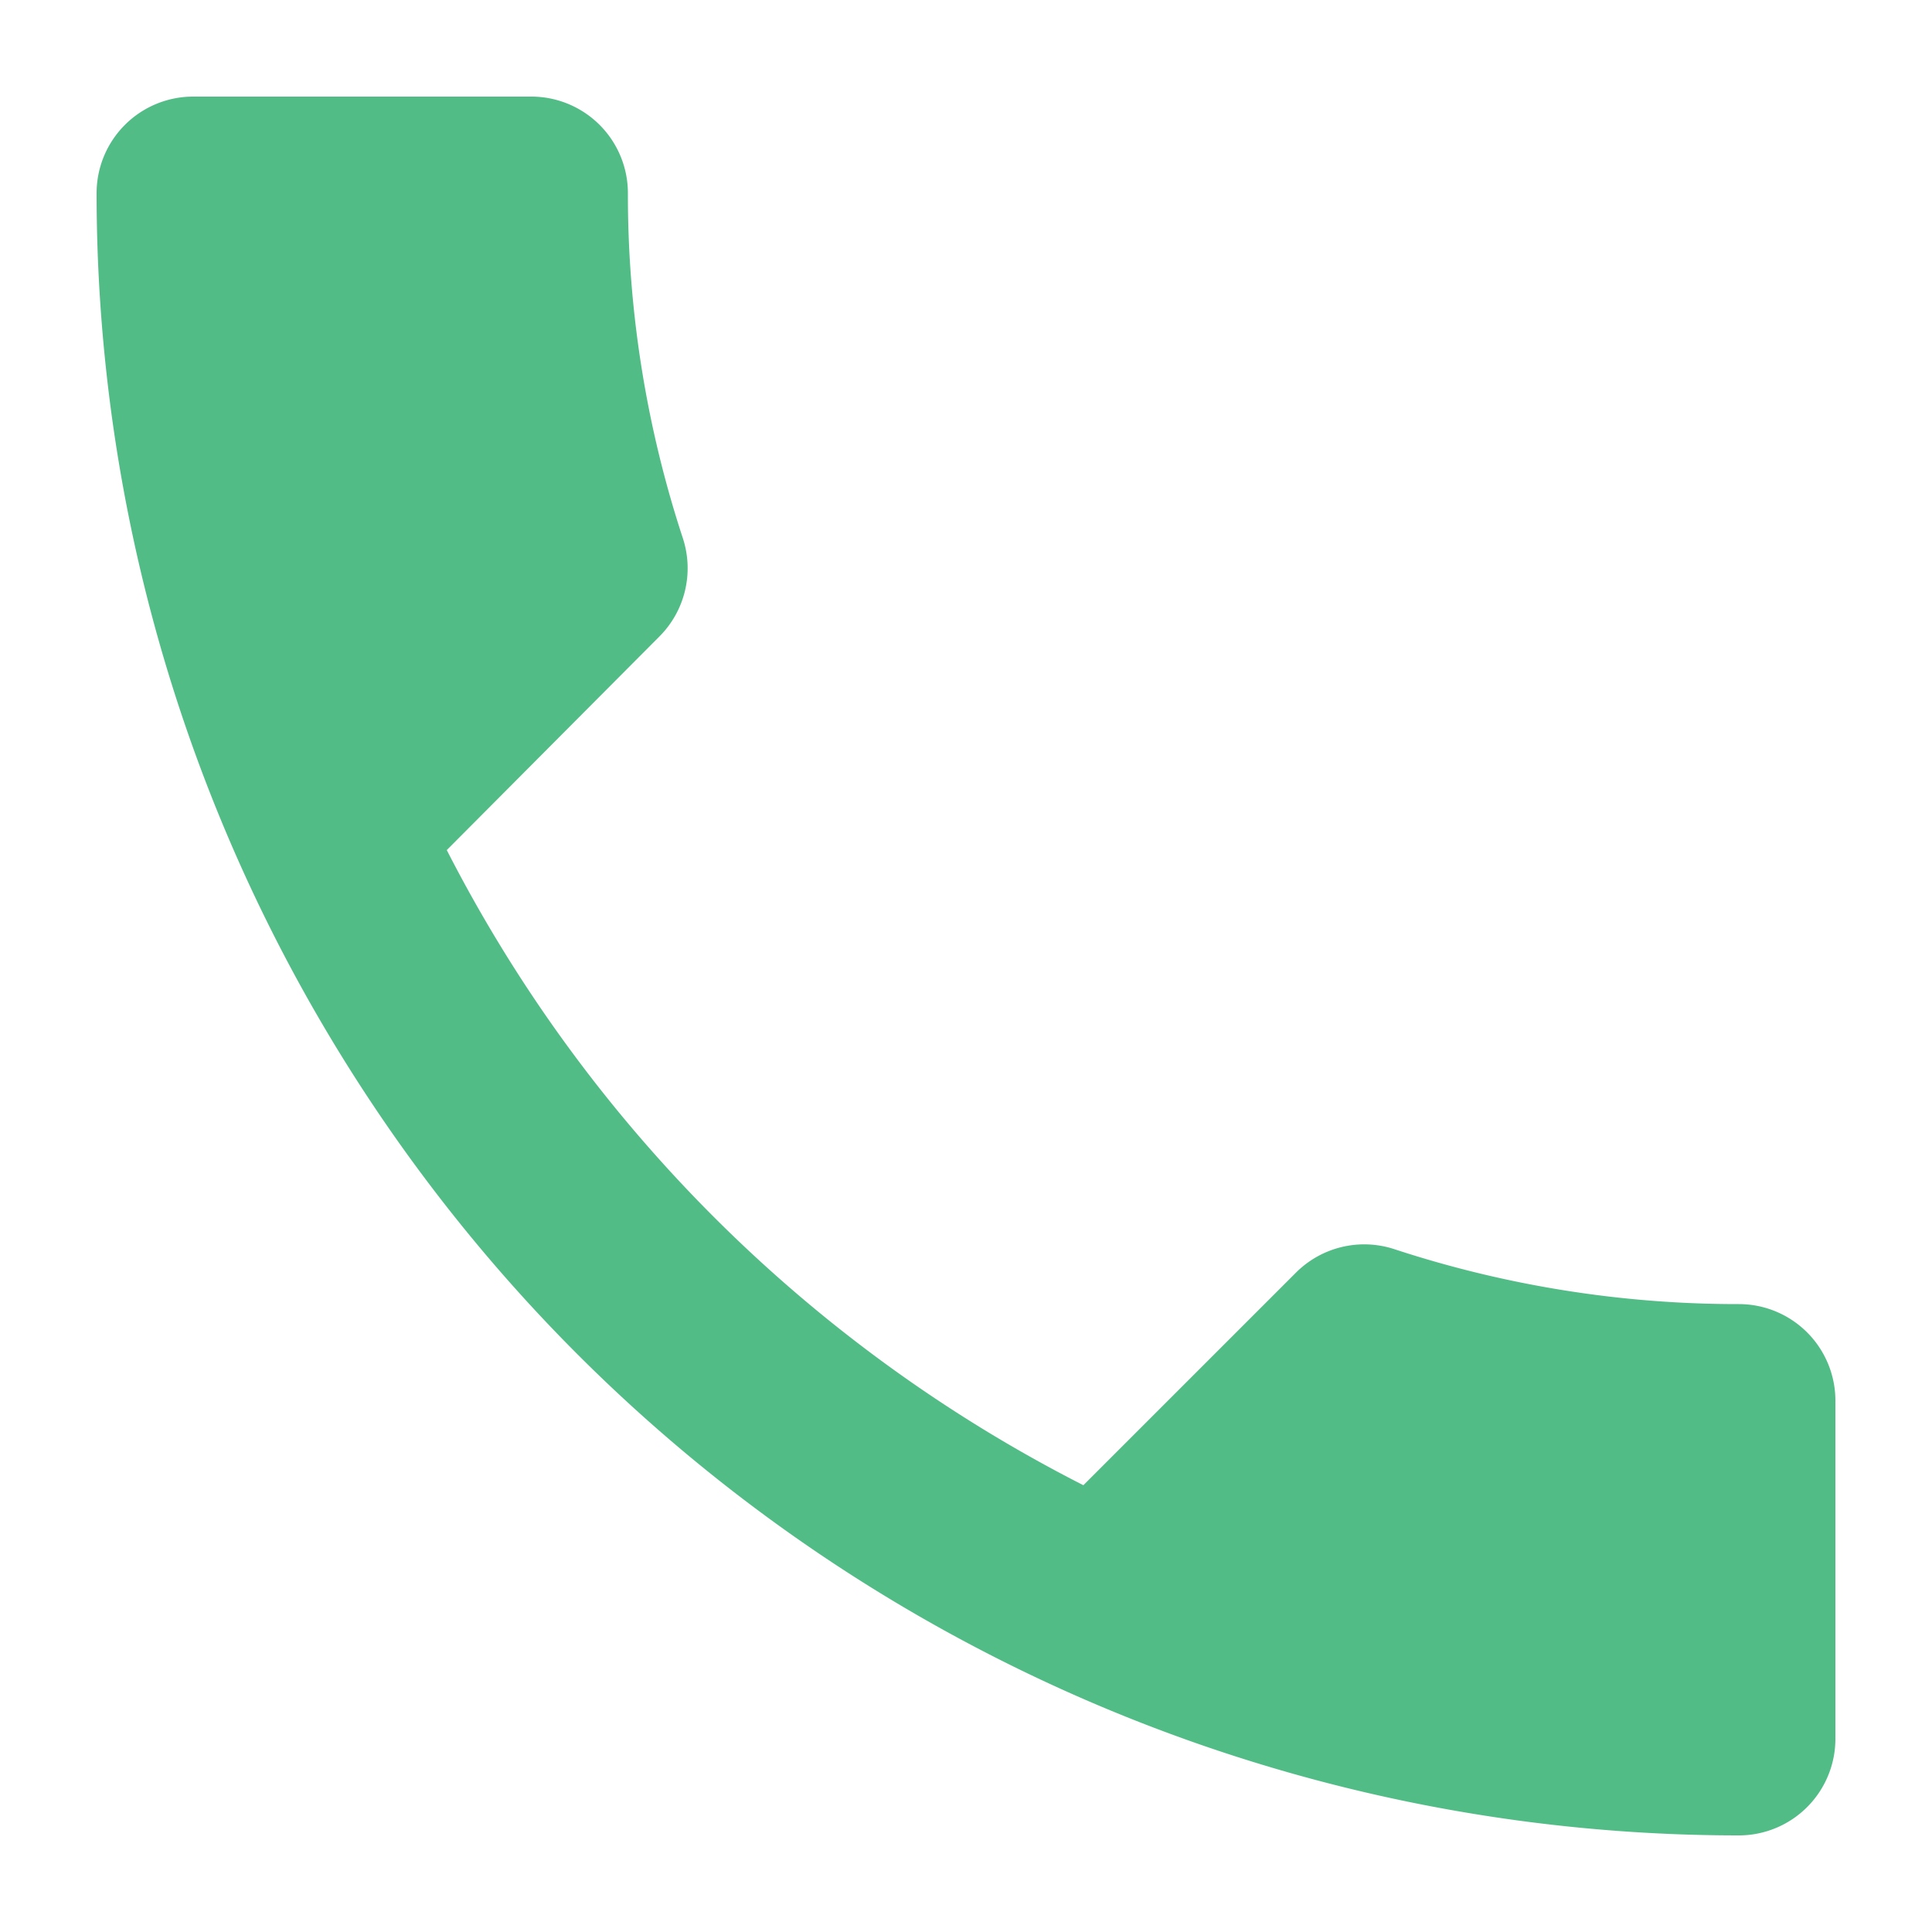 <svg xmlns="http://www.w3.org/2000/svg" width="20" height="20" viewBox="0 0 20 20"><g transform="translate(-868 -4748)"><rect width="20" height="20" transform="translate(868 4748)" fill="none"/><path d="M23,18.5a11.384,11.384,0,0,1-3.57-.57,1,1,0,0,0-1.015.245l-2.2,2.2A15.085,15.085,0,0,1,9.625,13.8l2.2-2.21a1,1,0,0,0,.245-1.015A11.384,11.384,0,0,1,11.5,7a1,1,0,0,0-1-1H7A1,1,0,0,0,6,7,17,17,0,0,0,23,24a1,1,0,0,0,1-1V19.5A1,1,0,0,0,23,18.5Z" transform="translate(863 4743)" fill="#51bc86"/></g></svg>